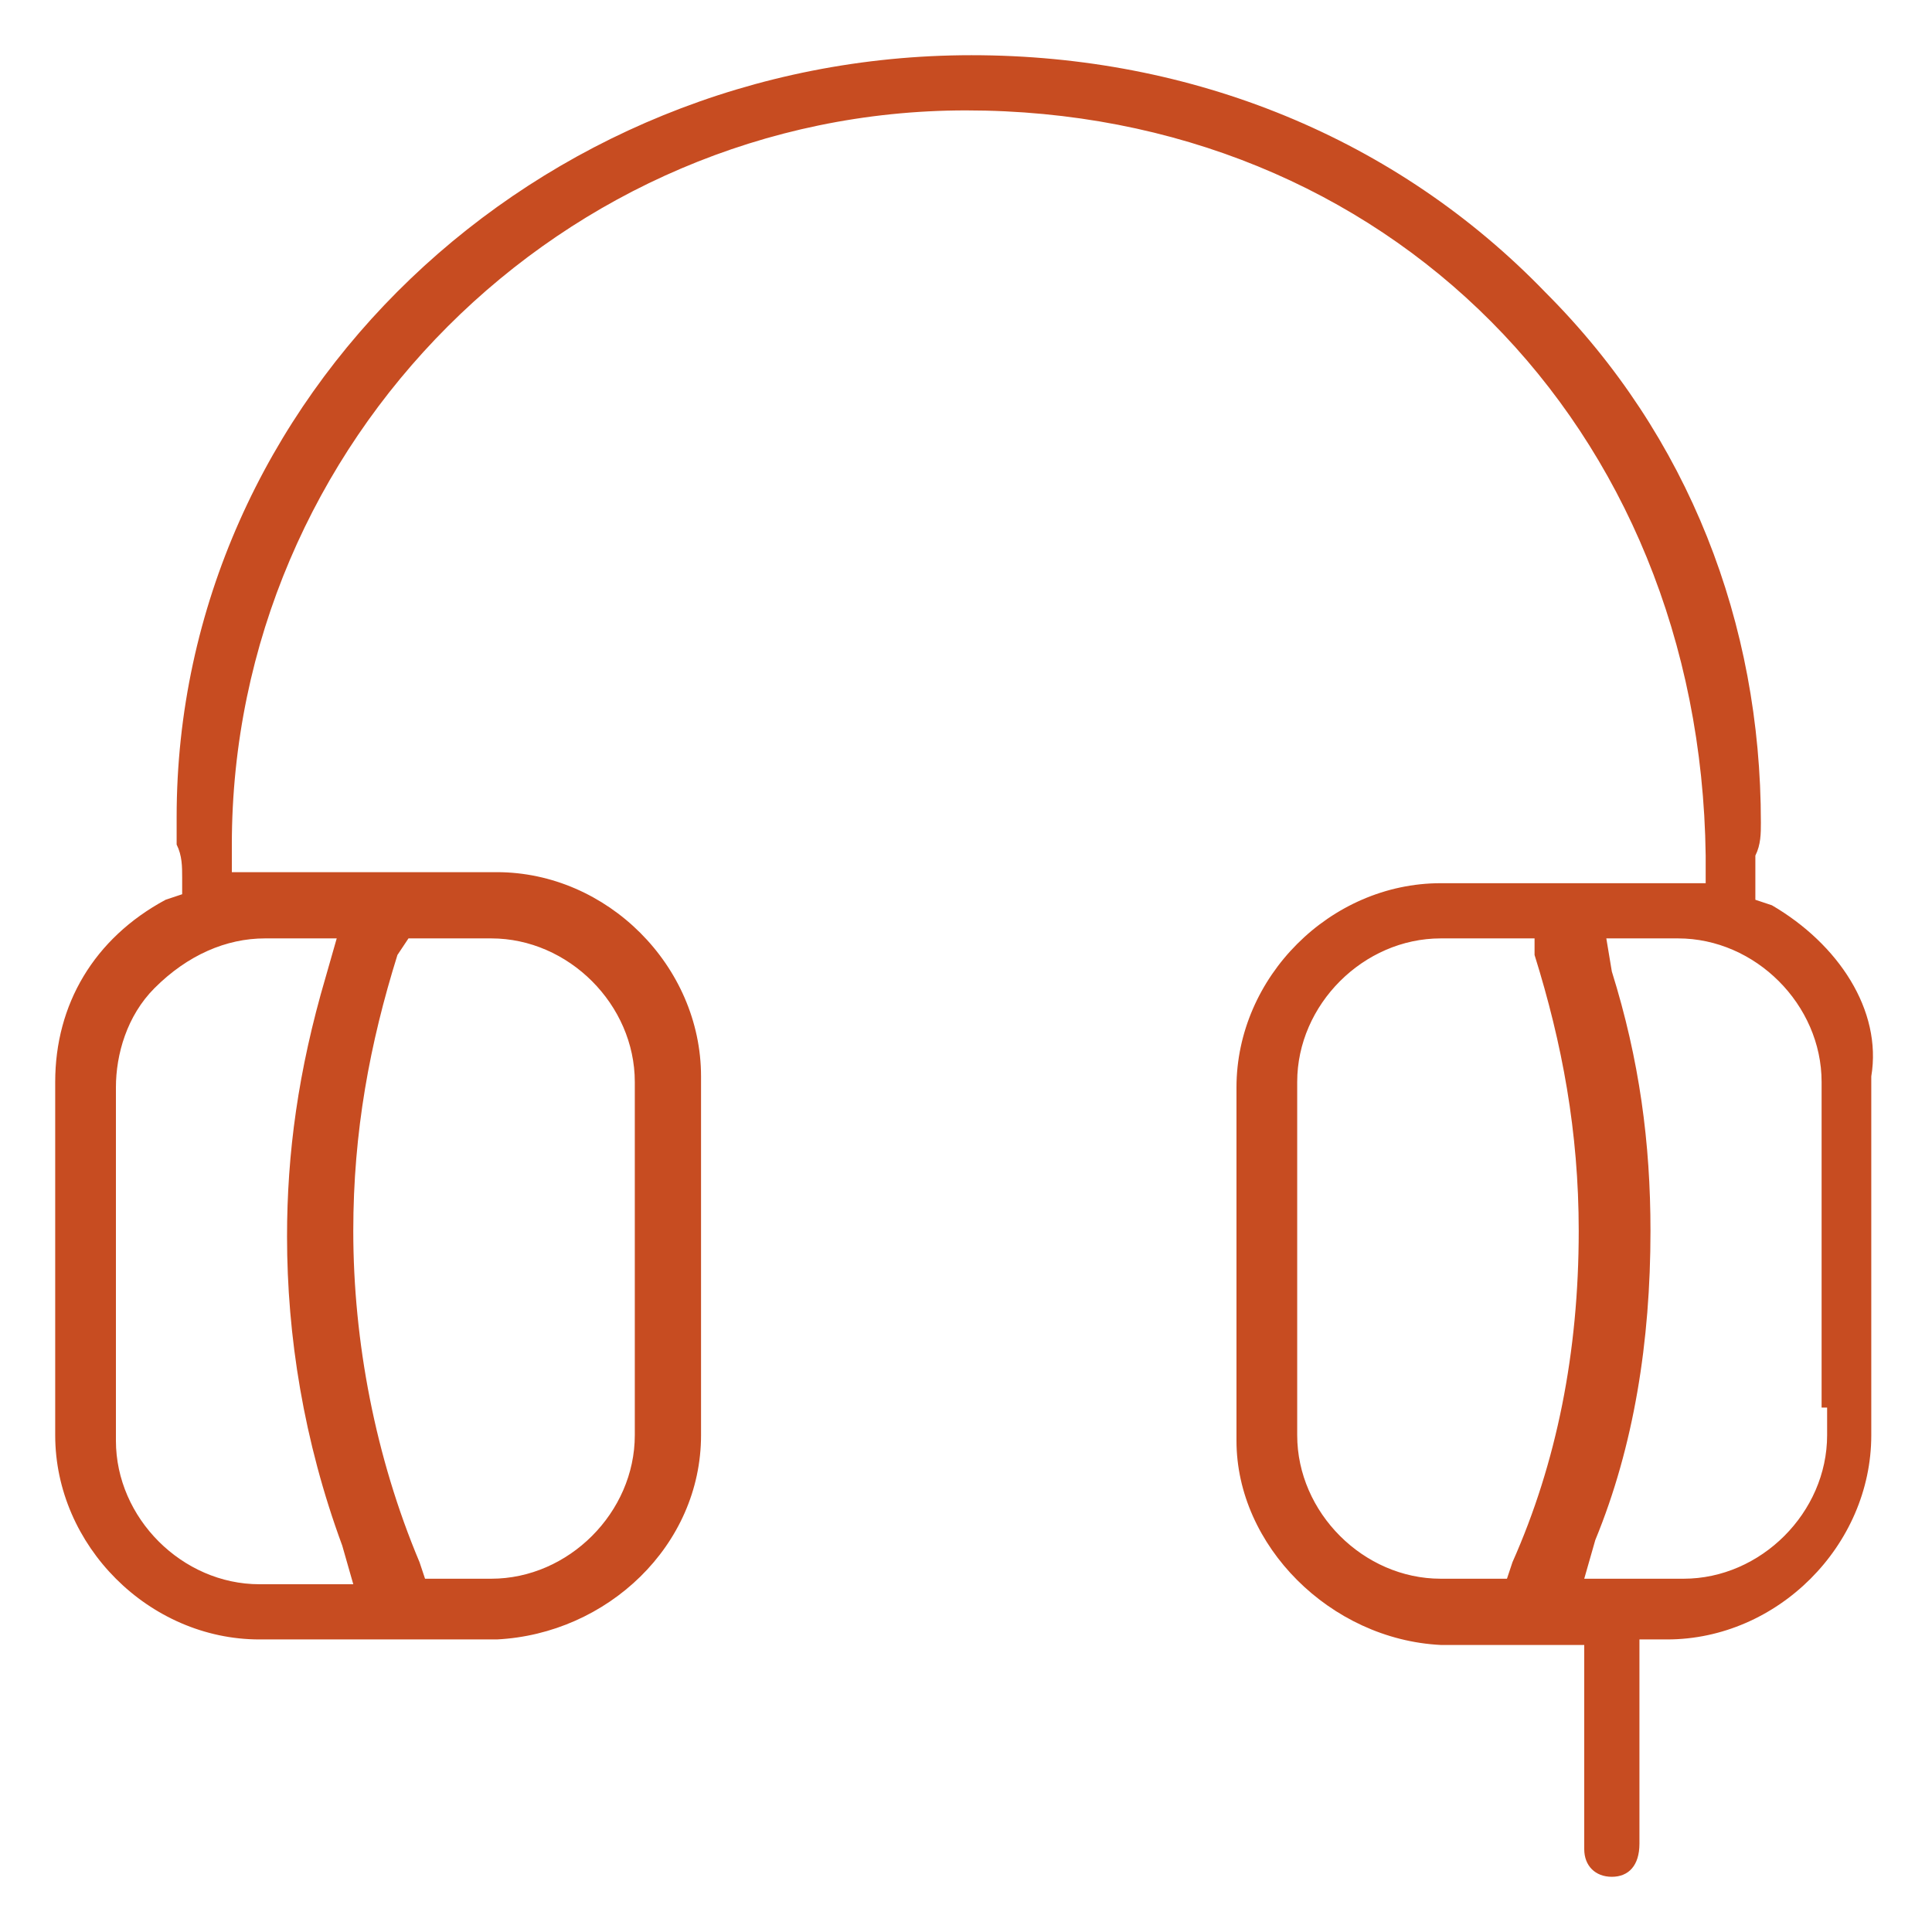 <?xml version="1.0" encoding="utf-8"?>
<!-- Generator: Adobe Illustrator 22.0.0, SVG Export Plug-In . SVG Version: 6.00 Build 0)  -->
<svg version="1.1" id="Capa_1" xmlns="http://www.w3.org/2000/svg" xmlns:xlink="http://www.w3.org/1999/xlink" x="0px" y="0px"
	 viewBox="0 0 35 35" style="enable-background:new 0 0 35 35;" xml:space="preserve">
<style type="text/css">
	.st0{fill:#C74C21;}
</style>
<path class="st0" d="M29.2,34c-0.3,0-0.5-0.2-0.5-0.5v-3.7h-2.6c-2-0.1-3.7-1.8-3.7-3.7v-6.4c0-2,1.7-3.7,3.7-3.7h4.8v-0.5
	C30.8,7.7,25.1,2,17.5,2C10.2,2,4.2,8,4.2,15.3v0.5H9c2,0,3.7,1.7,3.7,3.7V26c0,2-1.7,3.6-3.7,3.7H4.7c-2,0-3.7-1.7-3.7-3.7v-6.4
	c0-1.4,0.7-2.6,2-3.3l0.3-0.1v-0.3c0-0.2,0-0.4-0.1-0.6c0-0.2,0-0.3,0-0.5C3.2,7.2,9.7,1,17.6,1c4,0,7.7,1.5,10.4,4.3
	c2.6,2.6,3.9,6,3.9,9.6c0,0.2,0,0.4-0.1,0.6c0,0.2,0,0.4,0,0.5v0.3l0.3,0.1c1.2,0.7,2,1.9,1.8,3.1V26c0,2-1.7,3.7-3.7,3.7h-0.5v3.7
	C29.7,33.8,29.5,34,29.2,34z M29.2,17.6c0.5,1.6,0.7,3.1,0.7,4.7c0,2-0.3,3.9-1,5.6l-0.2,0.7h1.8c1.4,0,2.6-1.2,2.6-2.6v-0.5H33
	v-5.9c0-1.4-1.2-2.6-2.6-2.6h-1.3L29.2,17.6z M26.1,17c-1.4,0-2.6,1.2-2.6,2.6V26c0,1.4,1.2,2.6,2.6,2.6h1.2l0.1-0.3
	c0.8-1.8,1.2-3.8,1.2-6c0-1.8-0.3-3.4-0.8-5L27.8,17H26.1z M7.2,17.3c-0.5,1.6-0.8,3.2-0.8,5c0,2,0.4,4.1,1.2,6l0.1,0.3h1.2
	c1.4,0,2.6-1.2,2.6-2.6v-6.4c0-1.4-1.2-2.6-2.6-2.6H7.4L7.2,17.3z M4.8,17c-0.7,0-1.4,0.3-2,0.9c-0.5,0.5-0.7,1.2-0.7,1.8v6.4
	c0,1.4,1.2,2.6,2.6,2.6h1.7L6.2,28c-0.7-1.9-1-3.8-1-5.6c0-1.5,0.2-3,0.7-4.7L6.1,17L4.8,17L4.8,17z"/>
</svg>

